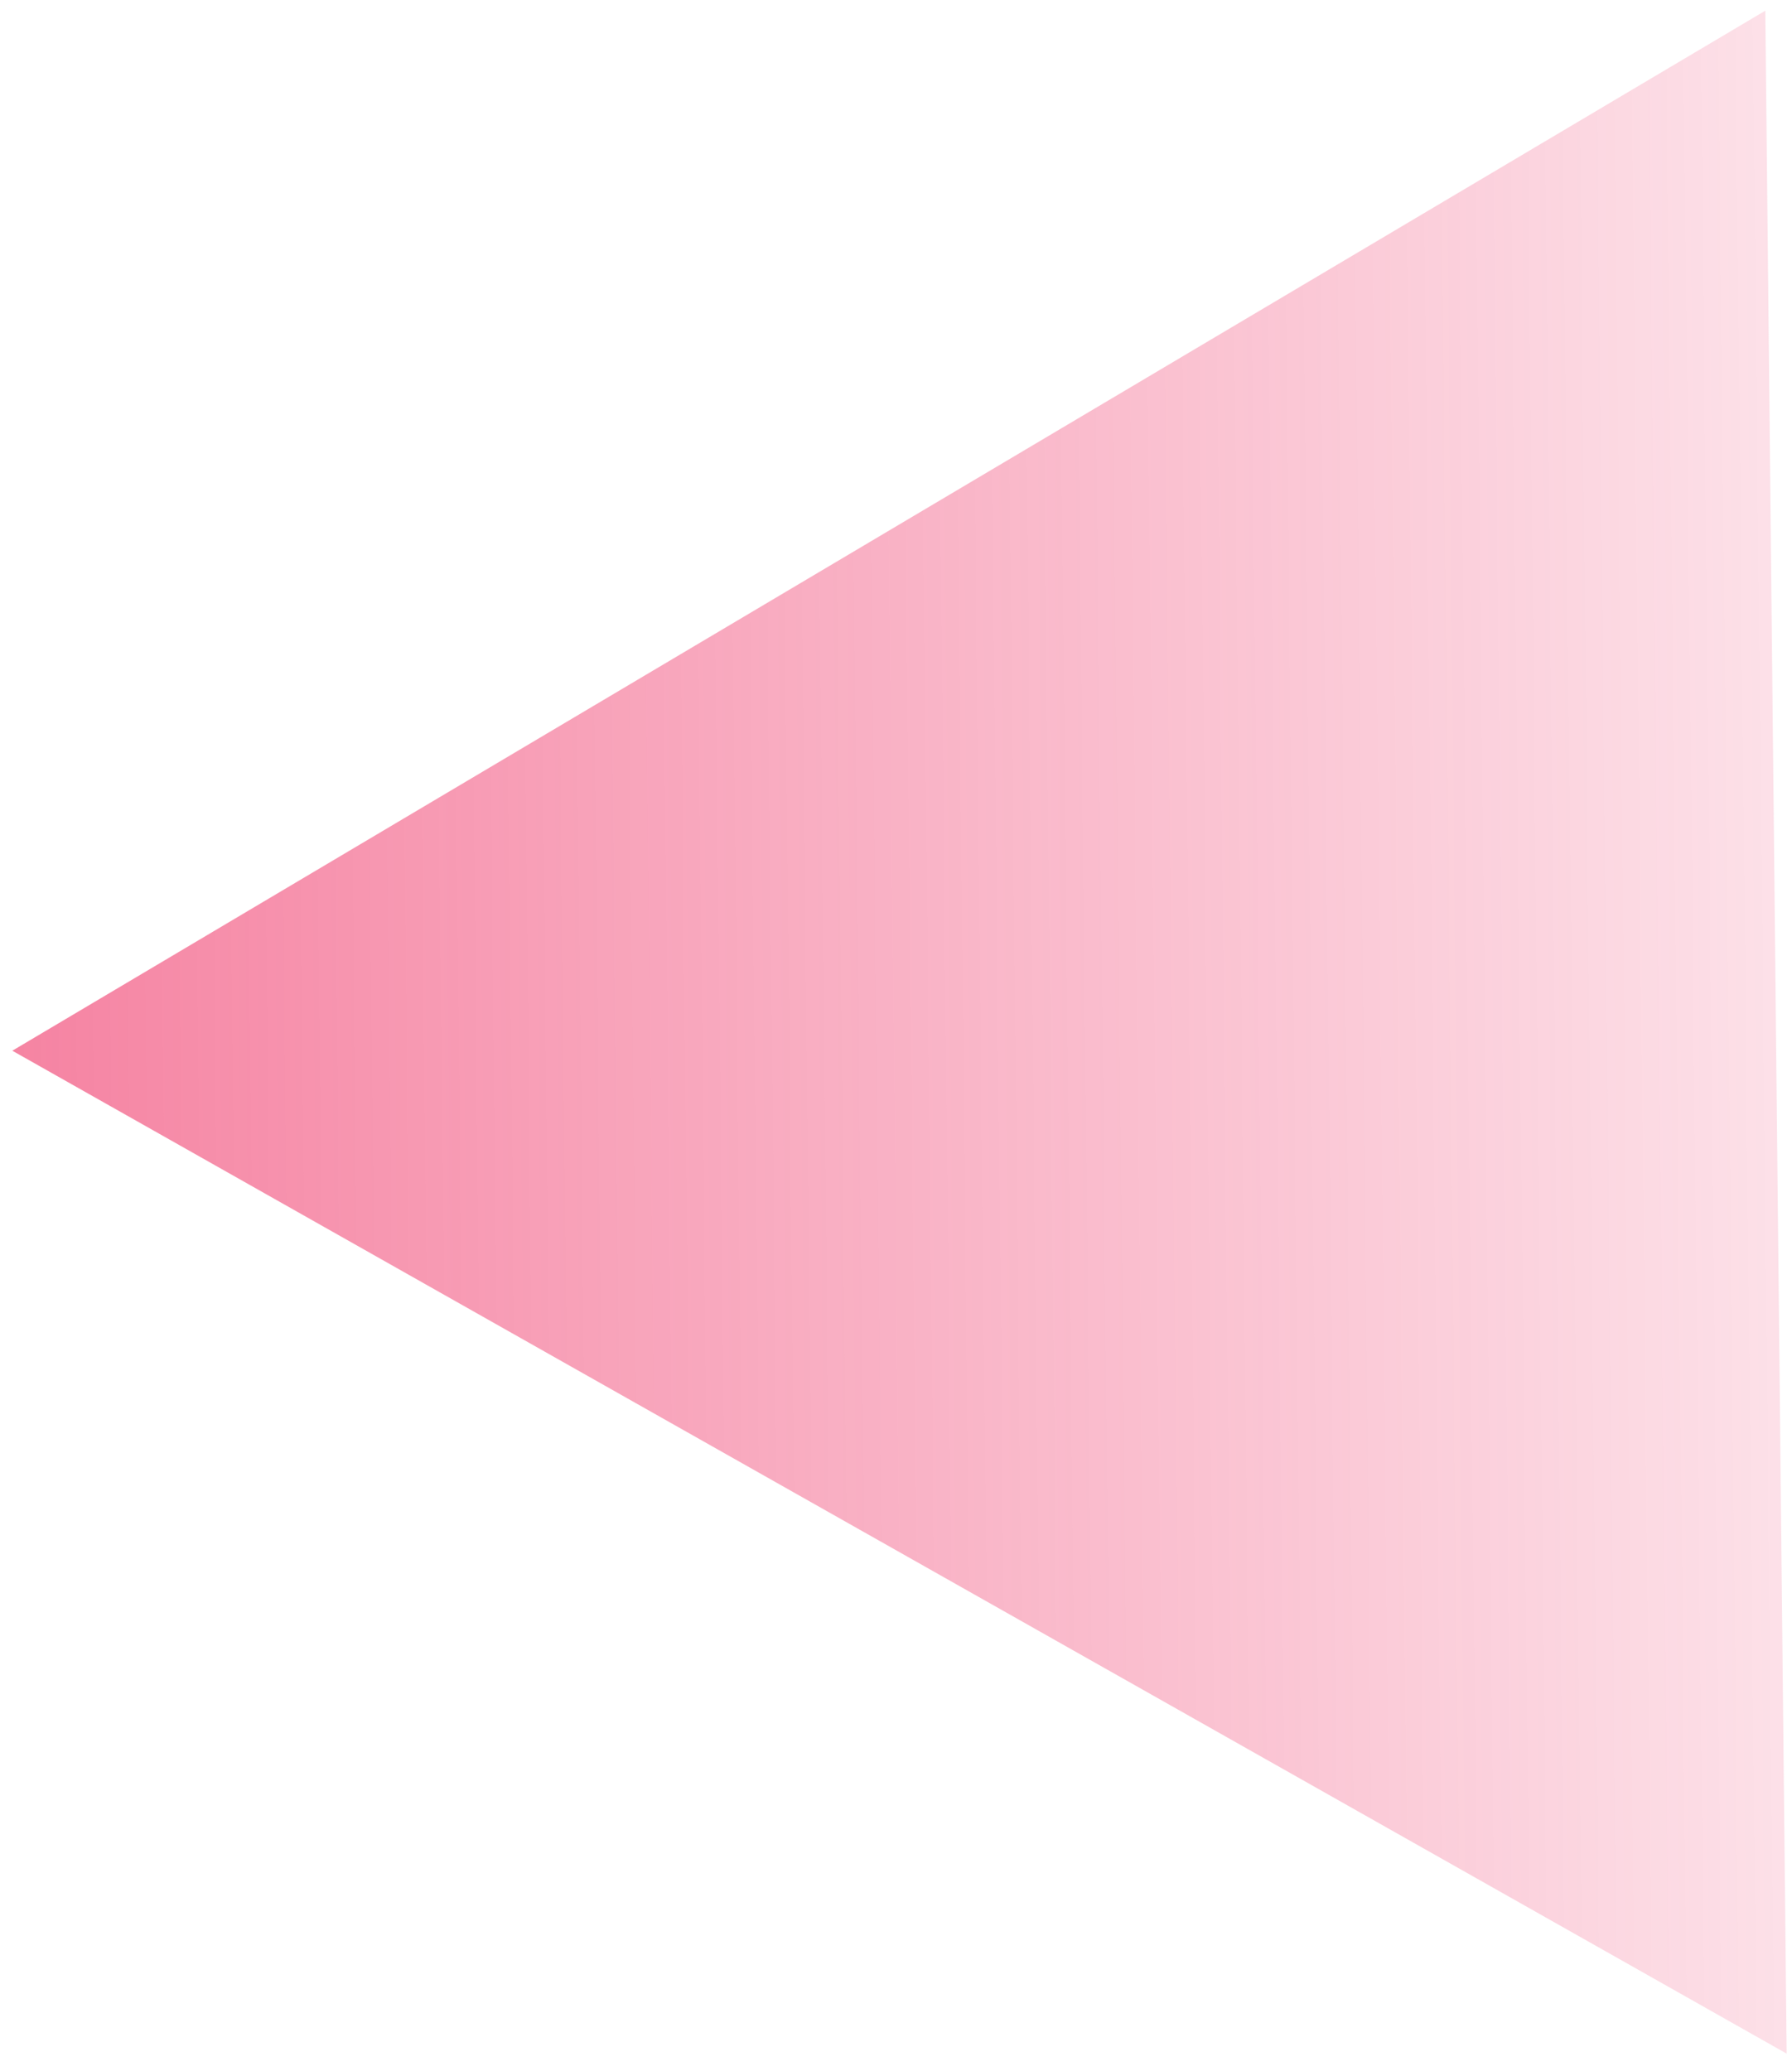 <svg width="45" height="52" viewBox="0 0 45 52" fill="none" xmlns="http://www.w3.org/2000/svg">
<path d="M0.309 26.383L44.866 51.566L44.33 0.268L0.309 26.383Z" fill="url(#paint0_linear_218_8621)"/>
<defs>
<linearGradient id="paint0_linear_218_8621" x1="0.309" y1="26.383" x2="59.361" y2="25.766" gradientUnits="userSpaceOnUse">
<stop stop-color="#ED1650" stop-opacity="0.53"/>
<stop offset="1" stop-color="#ED1650" stop-opacity="0"/>
</linearGradient>
</defs>
</svg>
